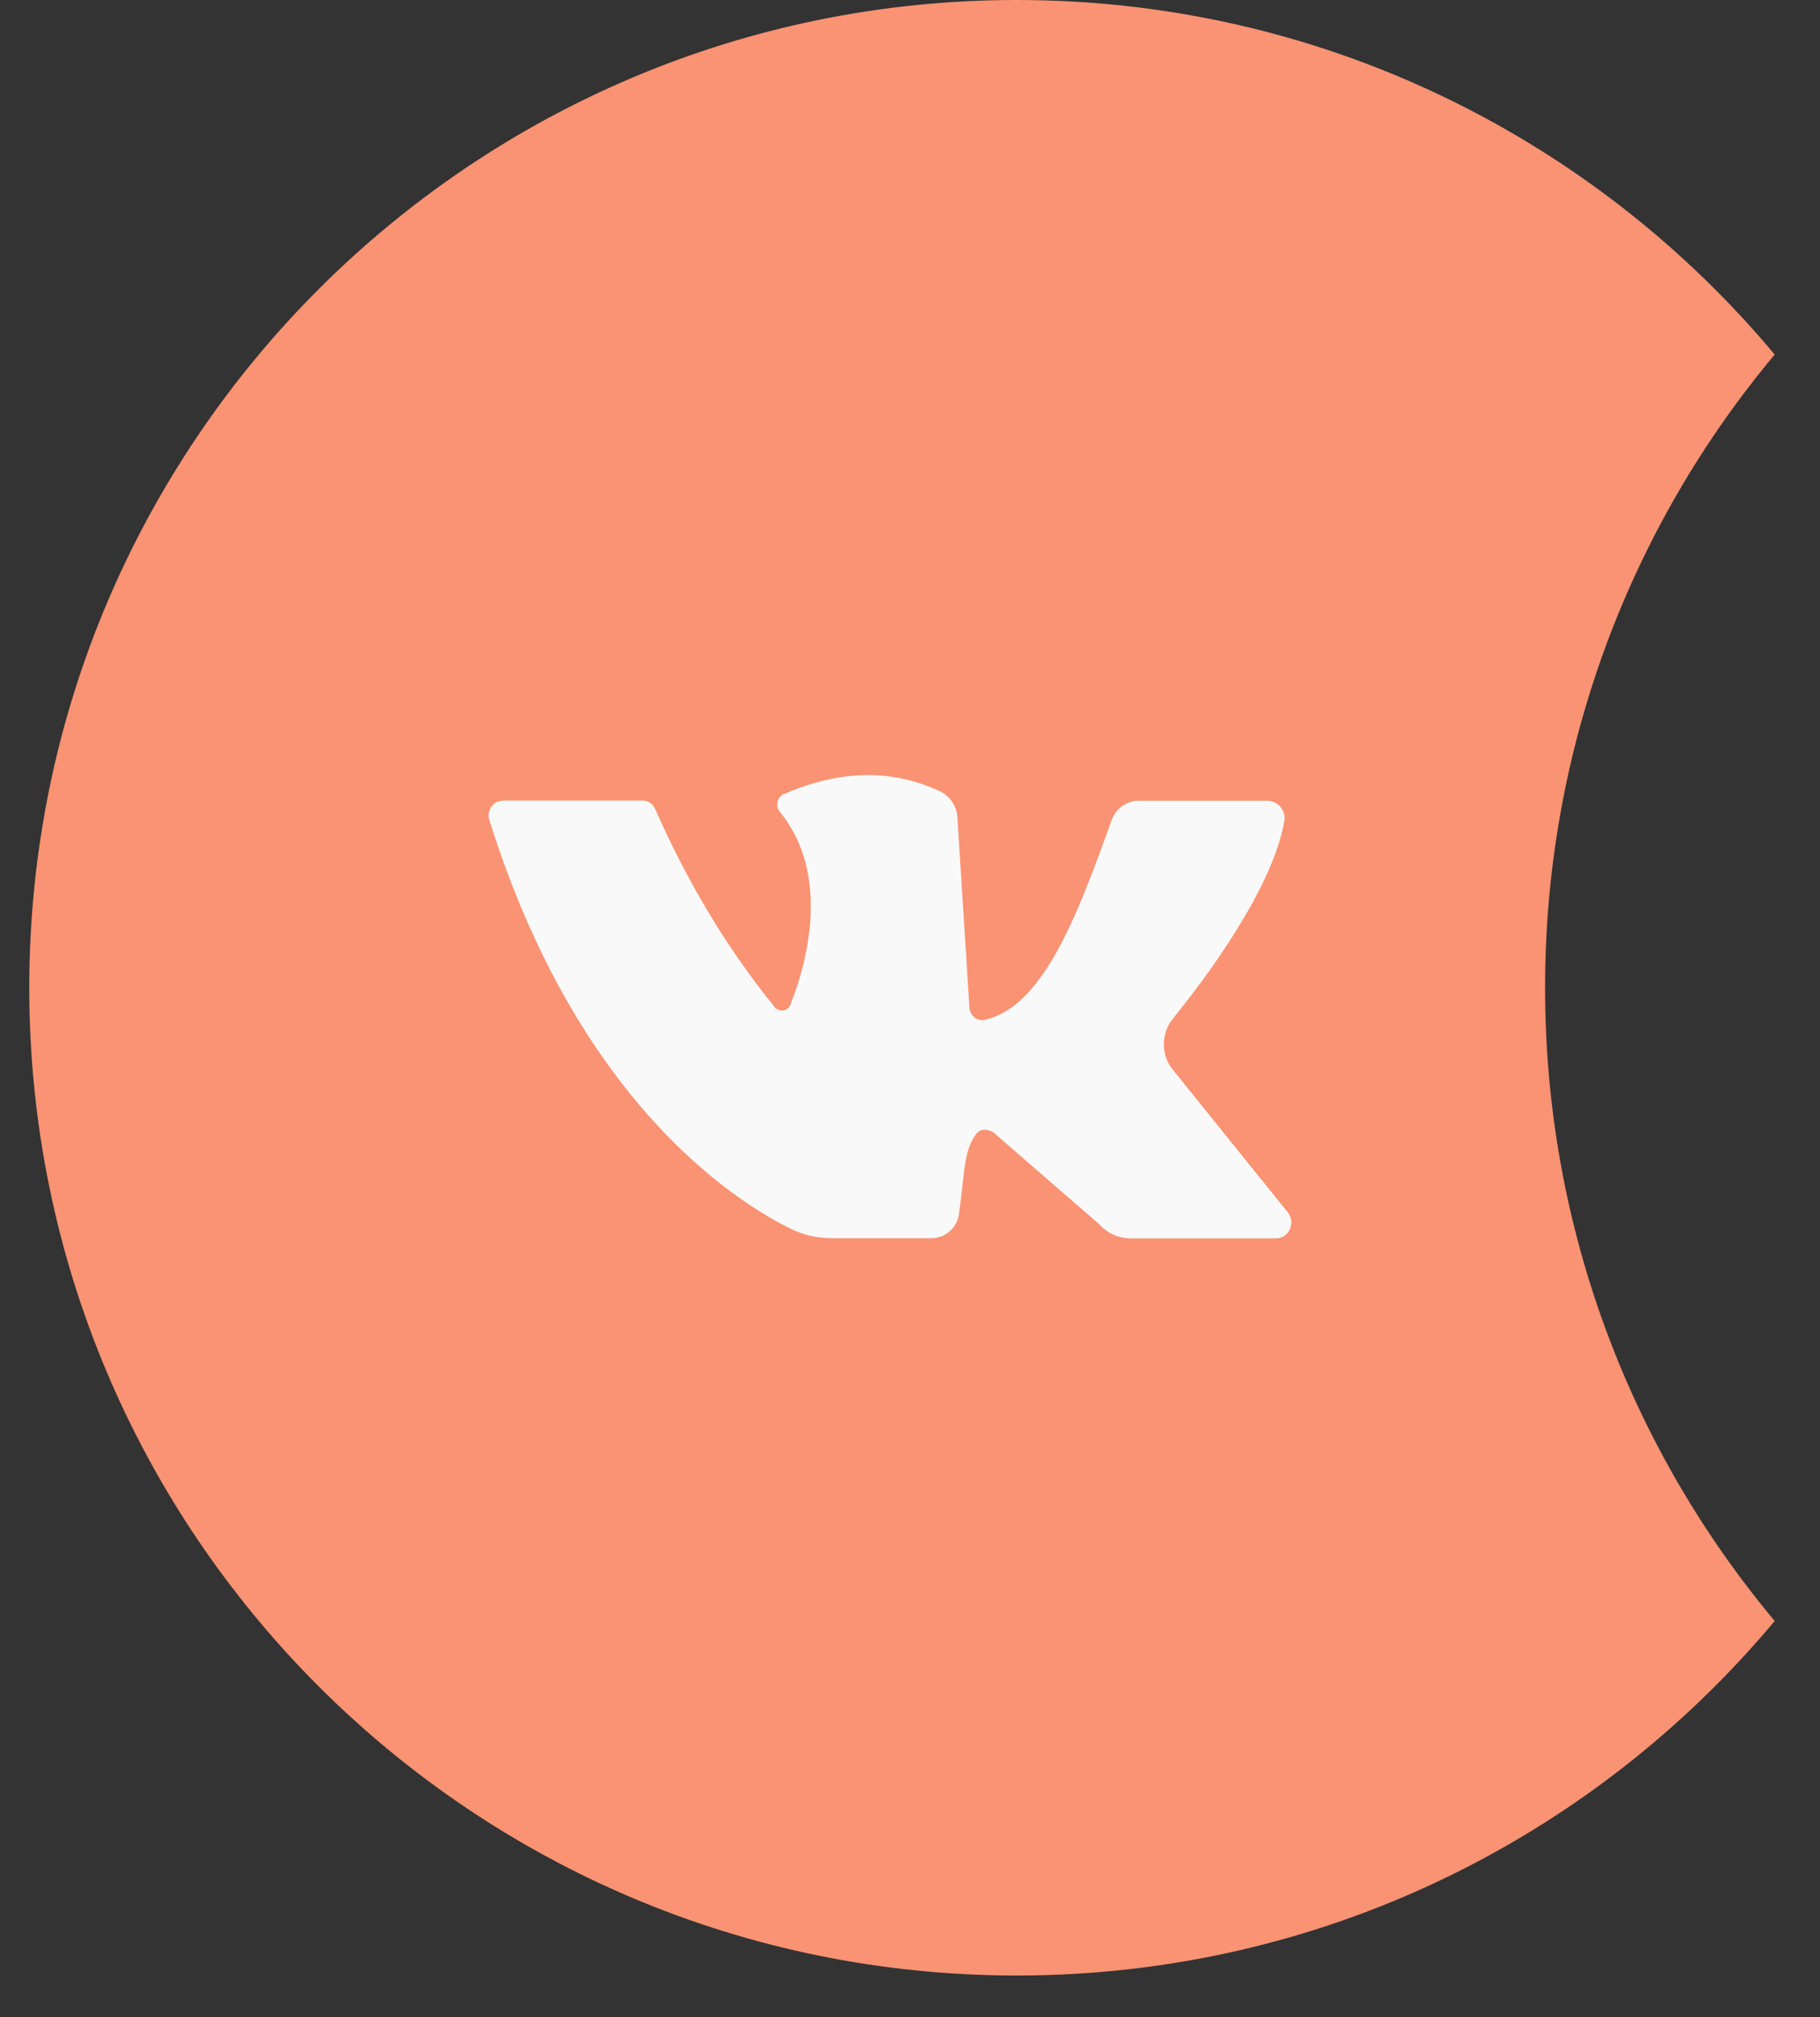 <?xml version="1.0" encoding="UTF-8"?> <svg xmlns="http://www.w3.org/2000/svg" width="37" height="41" viewBox="0 0 37 41" fill="none"><rect x="0" y="0" width="37" height="41" fill="#333333" stroke="none"/><path d="M20.672 0C26.862 0 32.396 2.802 36.079 7.206C33.165 10.691 31.411 15.179 31.411 20.077C31.411 24.975 33.165 29.462 36.079 32.947C32.396 37.351 26.862 40.153 20.672 40.153C9.584 40.153 0.595 31.165 0.595 20.077C0.595 8.989 9.584 0 20.672 0Z" fill="#FA9373"></path><path d="M10.22 16.272C10.958 16.272 12.532 16.272 13.065 16.272C13.175 16.272 13.275 16.34 13.32 16.445C13.974 17.925 14.771 19.265 15.73 20.444C15.812 20.582 16.011 20.568 16.071 20.417C16.371 19.658 16.924 17.81 15.854 16.5C15.758 16.384 15.798 16.2 15.933 16.141C17.016 15.672 18.077 15.603 19.108 16.083C19.325 16.185 19.466 16.409 19.466 16.657L19.707 20.46C19.707 20.63 19.856 20.764 20.015 20.73C21.203 20.468 21.904 18.611 22.597 16.675C22.683 16.436 22.9 16.276 23.143 16.276H25.762C25.977 16.276 26.15 16.474 26.11 16.695C25.863 18.069 24.535 19.852 23.841 20.71C23.602 21.006 23.599 21.439 23.838 21.736L26.18 24.641C26.347 24.85 26.206 25.169 25.944 25.169H22.98C22.737 25.169 22.505 25.063 22.339 24.876L20.266 23.078C20.158 22.956 19.955 22.912 19.854 23.039C19.597 23.365 19.618 23.766 19.496 24.677C19.457 24.961 19.213 25.167 18.936 25.167H16.91C16.621 25.167 16.336 25.103 16.076 24.976C14.912 24.401 11.735 22.366 9.948 16.667C9.888 16.476 10.026 16.276 10.219 16.276L10.22 16.272Z" fill="#F9F9F9"></path></svg> 